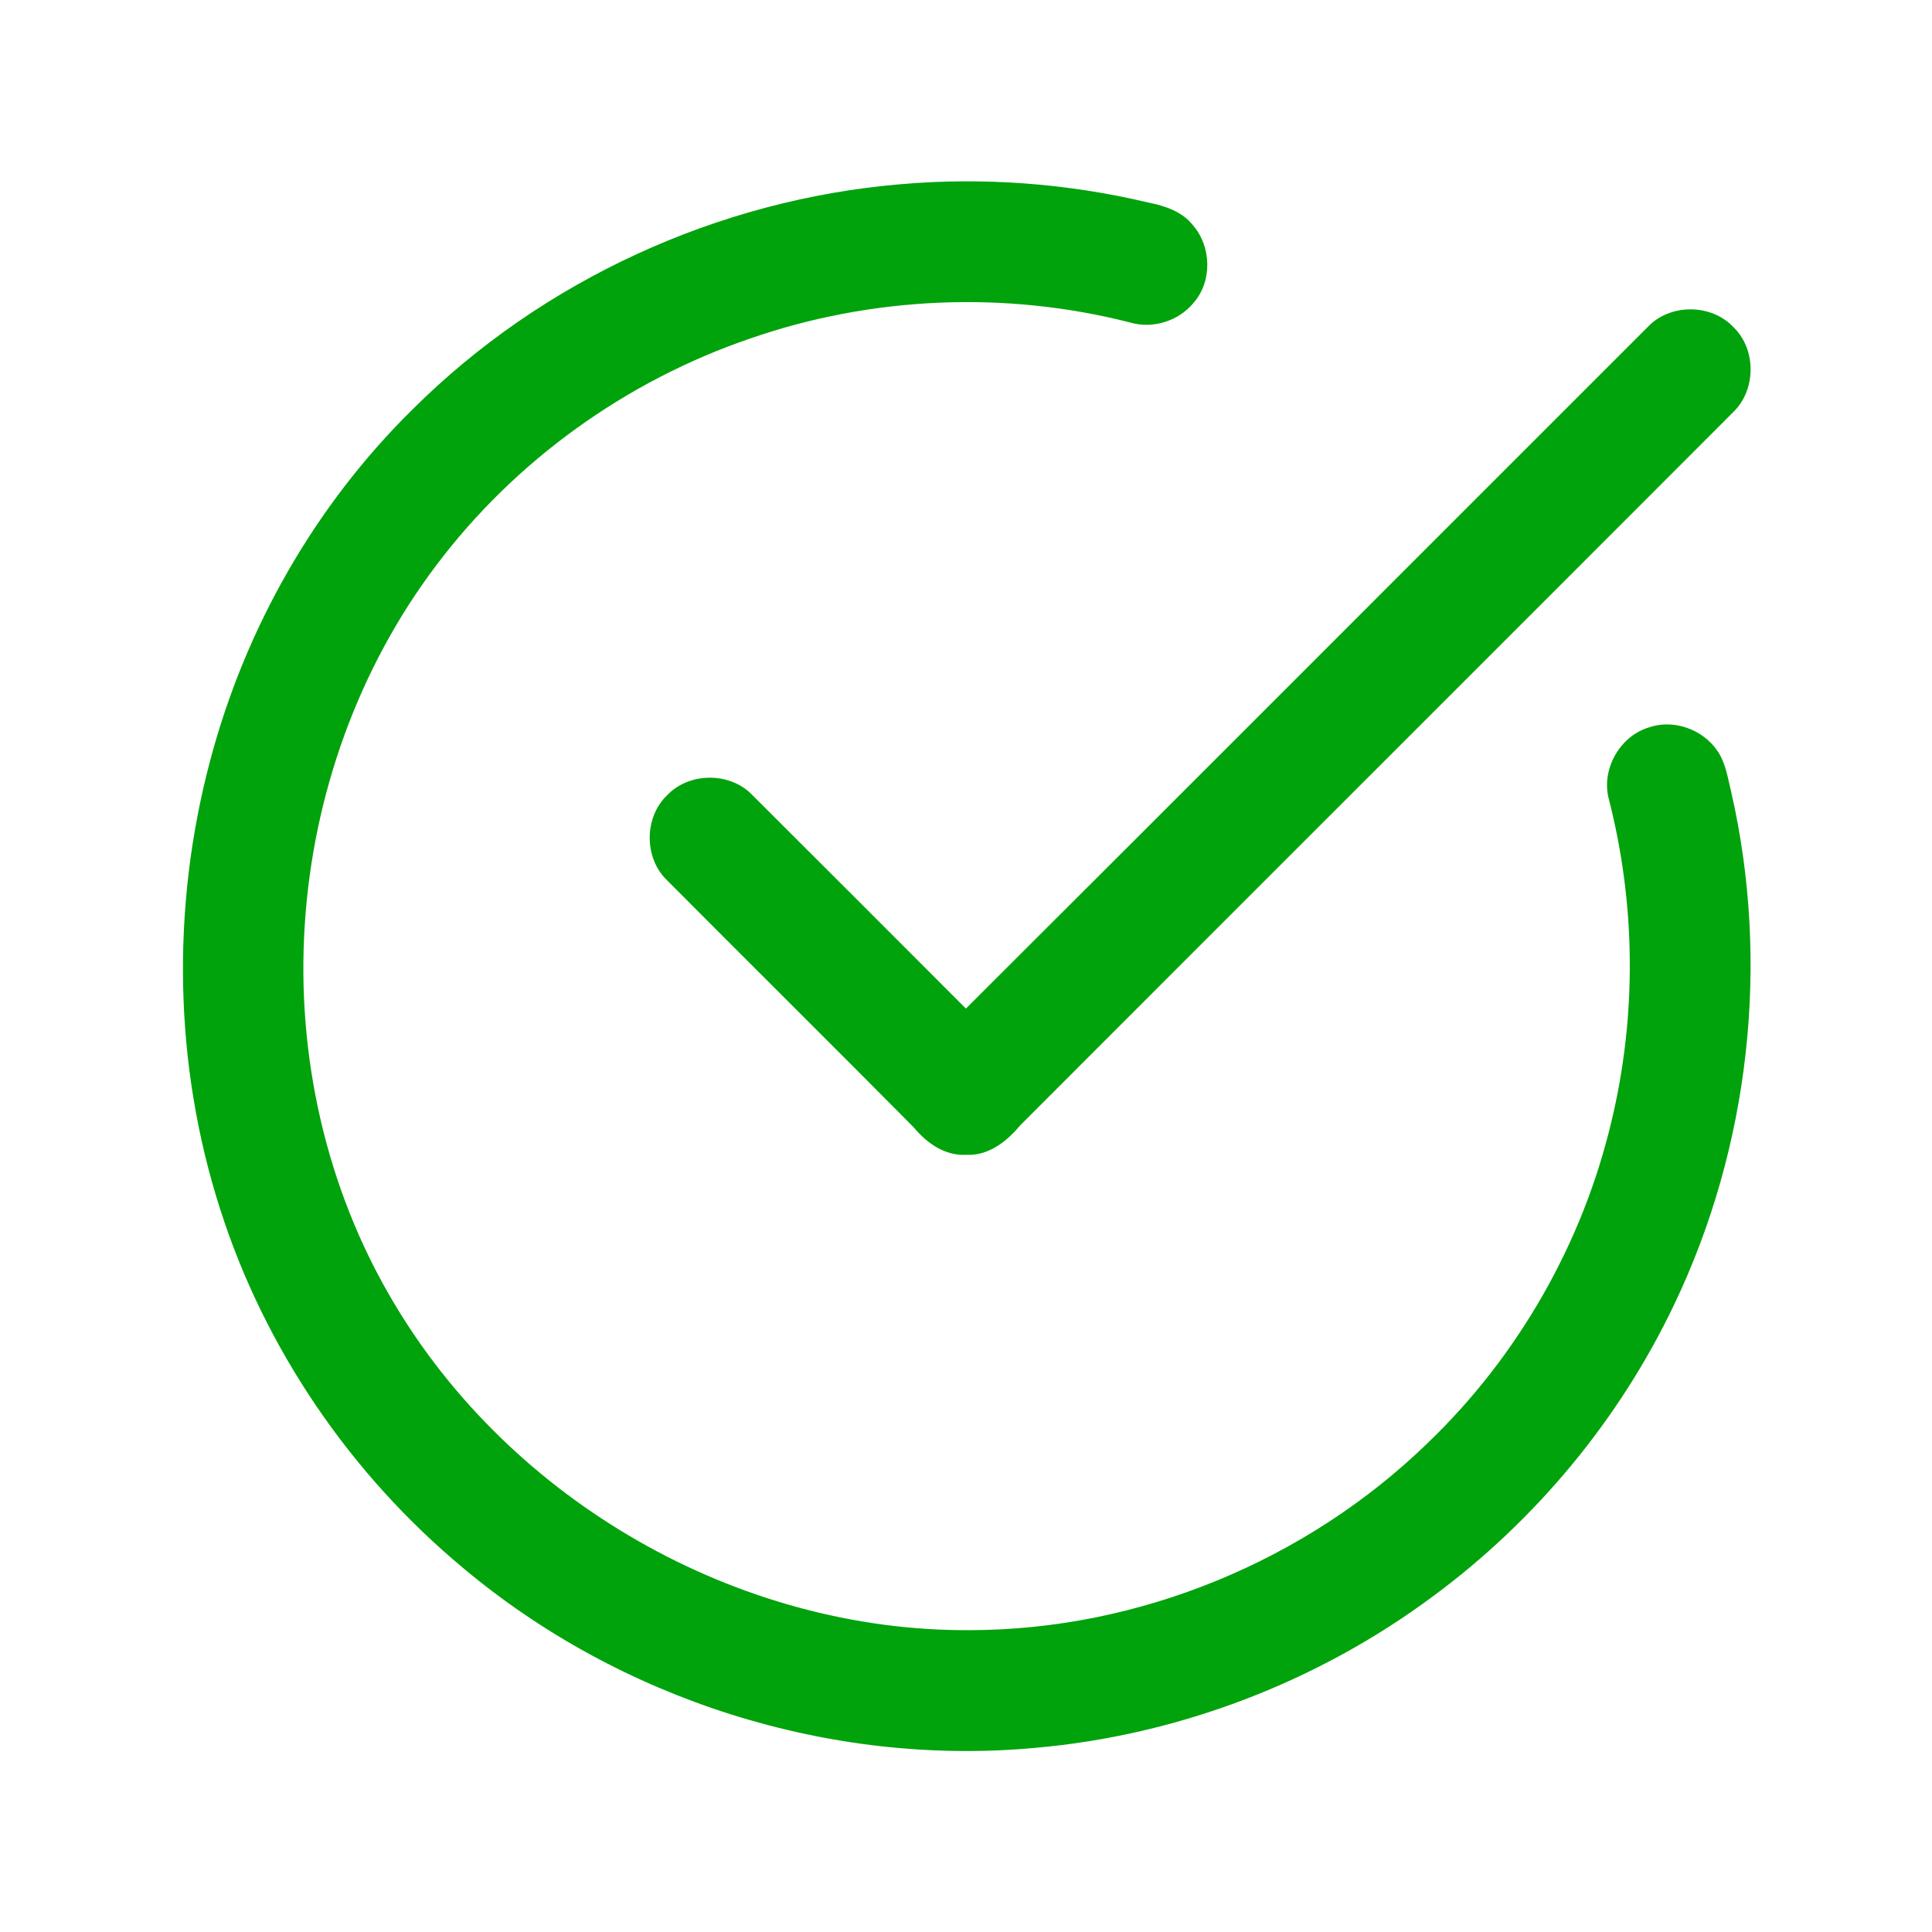 <svg xmlns="http://www.w3.org/2000/svg" fill="none" viewBox="0 0 40 40" height="40" width="40">
<g id="check 1">
<g id="#000000ff">
<path fill="#00A30B" d="M18.634 3.815C20.354 3.664 22.097 3.795 23.777 4.194C24.123 4.263 24.484 4.382 24.706 4.673C25.084 5.116 25.099 5.827 24.712 6.269C24.401 6.649 23.865 6.816 23.394 6.676C20.815 6.016 18.044 6.135 15.53 7.009C12.967 7.883 10.671 9.531 9.04 11.694C7.418 13.835 6.48 16.47 6.31 19.145C6.134 21.845 6.749 24.604 8.132 26.936C10.567 31.074 15.269 33.778 20.076 33.751C23.582 33.747 27.05 32.314 29.562 29.873C31.433 28.077 32.77 25.735 33.365 23.211C33.888 21.03 33.868 18.724 33.311 16.552C33.145 15.945 33.523 15.256 34.121 15.066C34.635 14.879 35.248 15.093 35.554 15.542C35.733 15.798 35.772 16.115 35.846 16.41C36.65 19.942 36.225 23.739 34.663 27.007C33.53 29.387 31.798 31.475 29.68 33.041C27.288 34.822 24.398 35.929 21.426 36.188C17.187 36.579 12.831 35.191 9.576 32.453C7.253 30.517 5.48 27.92 4.559 25.037C3.598 22.047 3.543 18.784 4.35 15.752C5.073 13.011 6.523 10.459 8.548 8.47C11.227 5.802 14.867 4.134 18.634 3.815Z" id="Vector"></path>
<path fill="#00A30B" d="M34.115 6.769C34.574 6.283 35.427 6.284 35.886 6.77C36.367 7.23 36.362 8.076 35.882 8.535C30.964 13.46 26.038 18.377 21.119 23.302C20.843 23.635 20.461 23.934 20.004 23.909C19.569 23.934 19.188 23.669 18.923 23.346C17.224 21.631 15.509 19.933 13.807 18.222C13.332 17.763 13.333 16.924 13.81 16.467C14.265 15.984 15.111 15.979 15.572 16.456C17.049 17.929 18.524 19.404 19.998 20.881C24.709 16.183 29.408 11.472 34.115 6.769Z" id="Vector_2"></path>
</g>
</g>
</svg>

